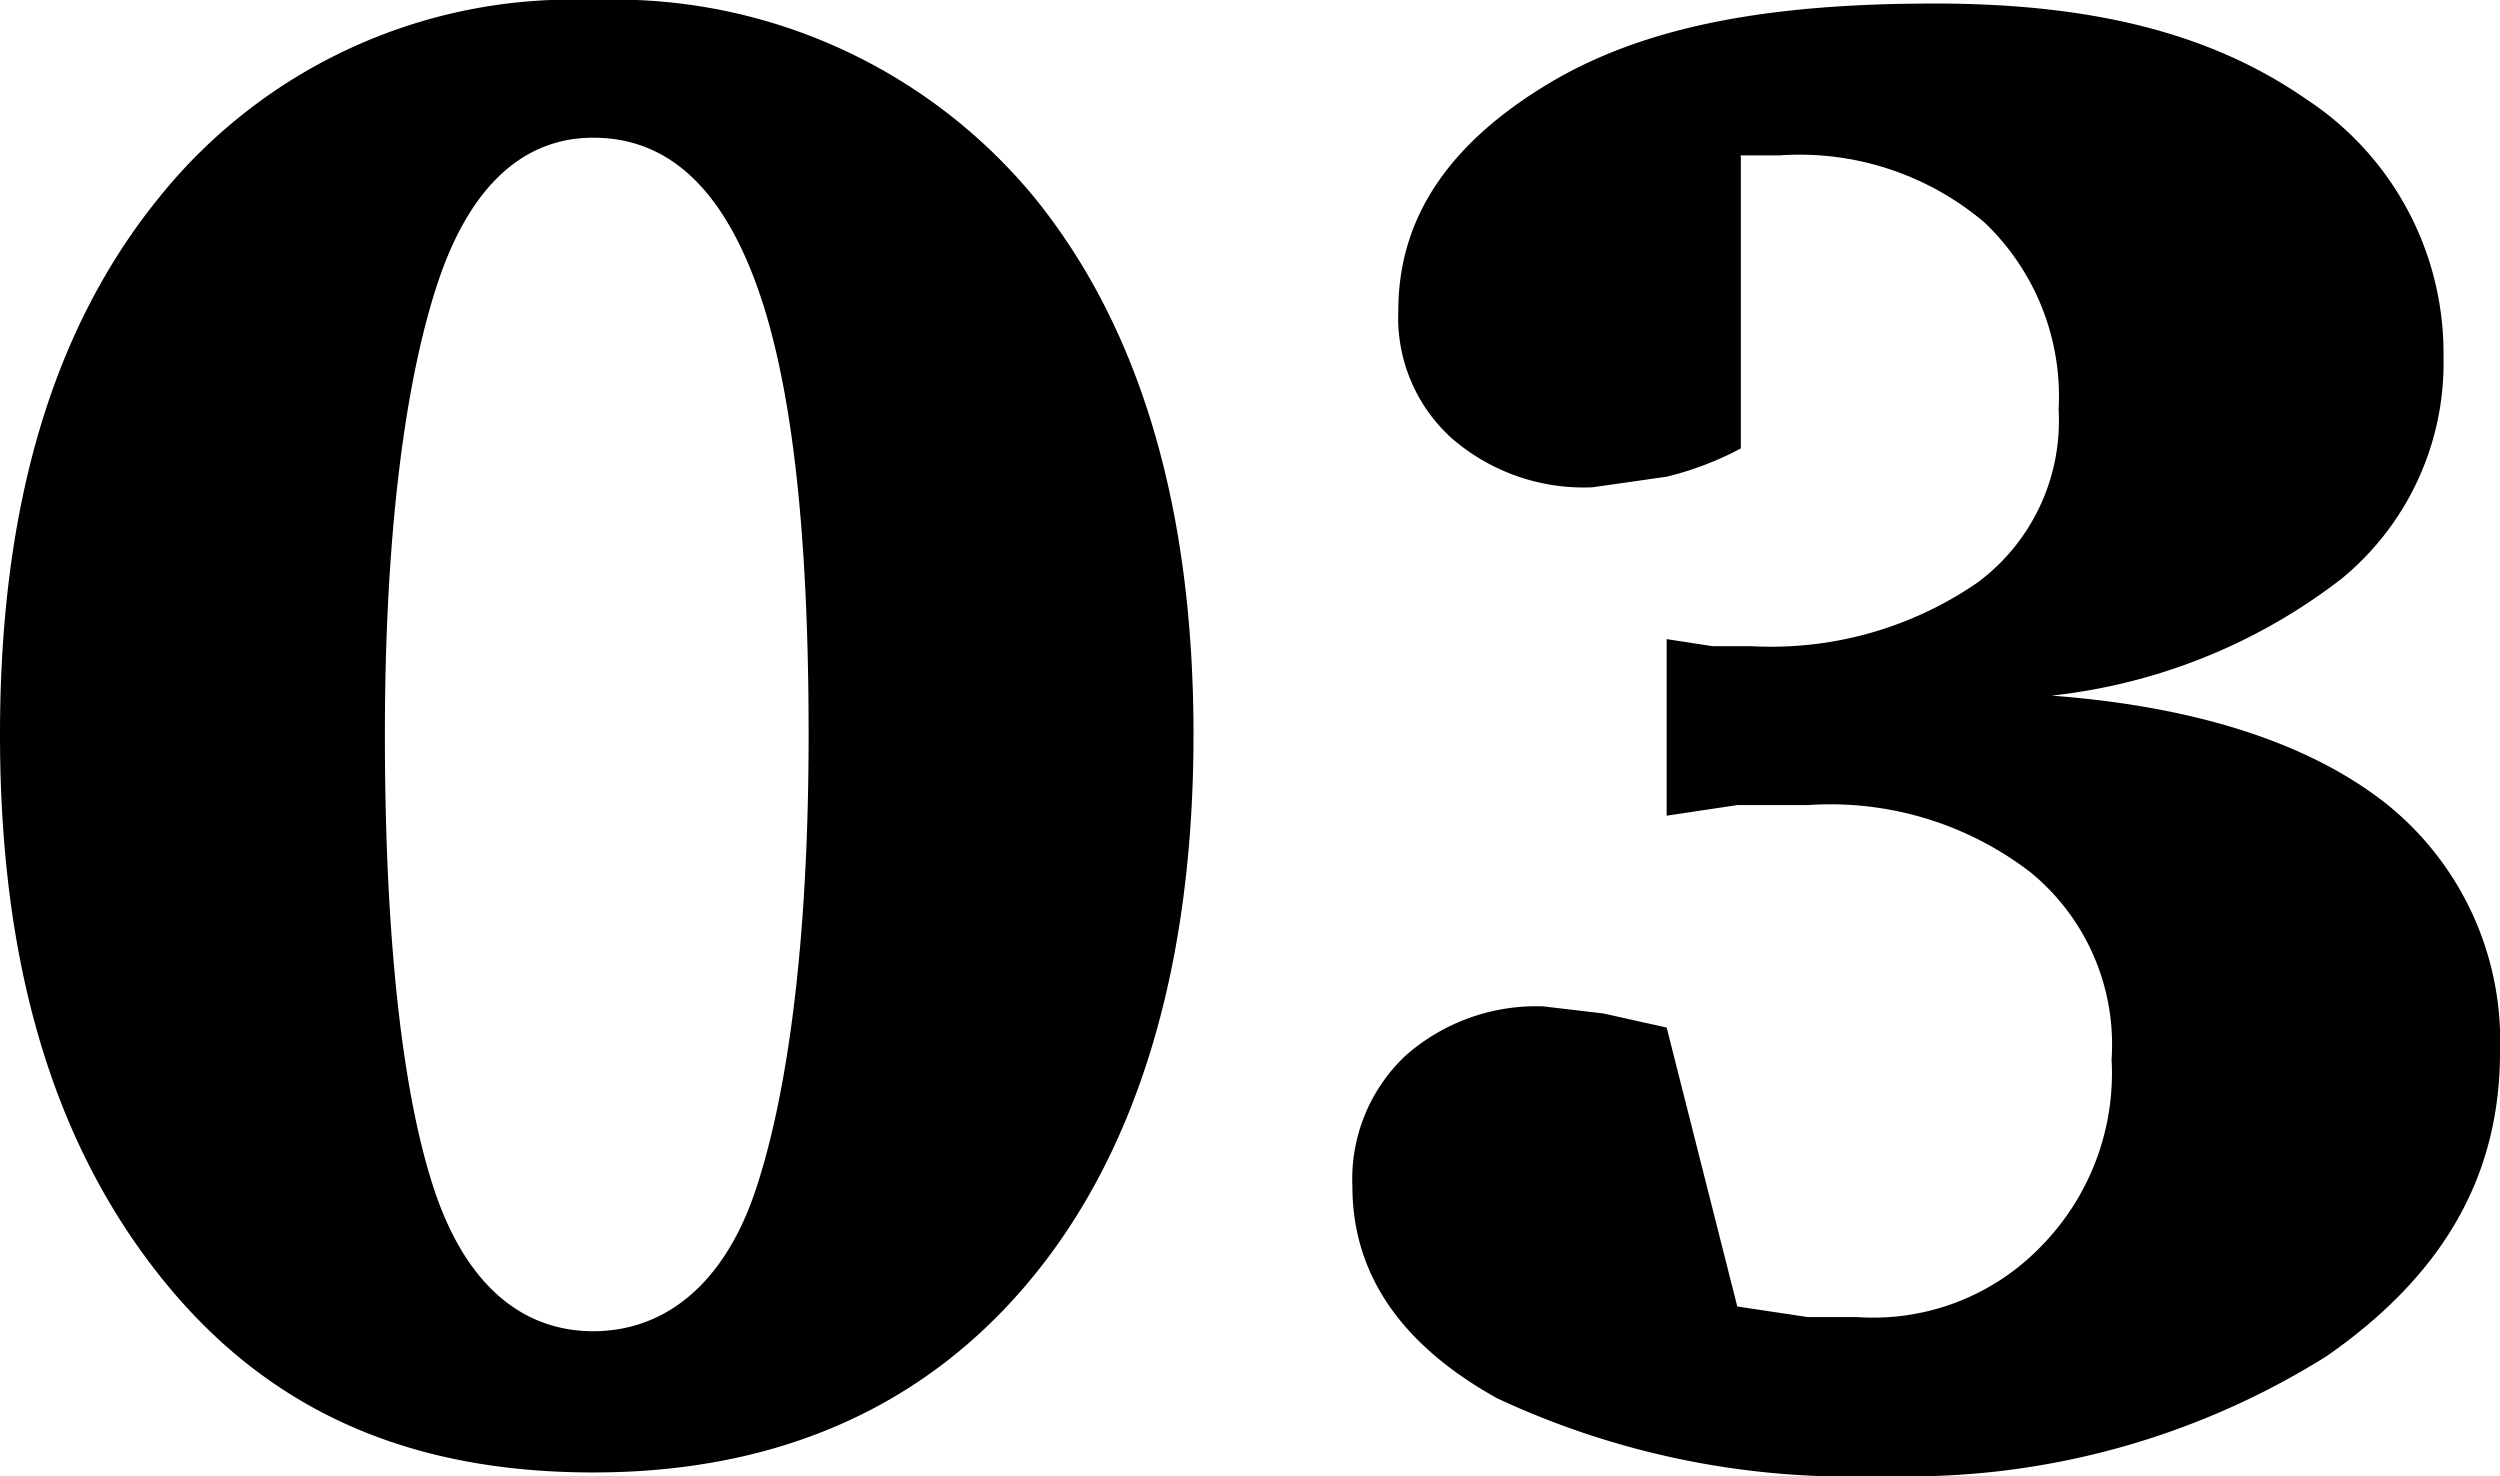 <svg xmlns="http://www.w3.org/2000/svg" viewBox="0 0 70.8 41.8">
  <g id="a8ec9a95-9cad-4129-9707-ea435cc9b6ed" data-name="レイヤー 2">
    <g id="f126234d-d148-4854-86ee-062d21ef47ca" data-name="レイヤー 1">
      <g>
        <path d="M16.8,0A15.4,15.4,0,0,1,29.3,5.6c3,3.7,4.5,8.8,4.5,15.2s-1.5,11.6-4.5,15.3-7.2,5.6-12.5,5.6S7.5,39.9,4.5,36.1,0,27.3,0,20.8,1.5,9.3,4.5,5.6A15,15,0,0,1,16.8,0Zm0,3.9c-2,0-3.5,1.4-4.4,4.1s-1.5,7-1.5,12.8.5,10.2,1.4,12.9,2.5,4,4.5,4,3.7-1.3,4.6-4,1.5-7,1.5-12.9S22.4,10.7,21.4,8,18.9,3.9,16.8,3.9Z"/>
        <path d="M58.1,19.7c4,.3,7.2,1.3,9.4,3a8.6,8.6,0,0,1,3.3,7.1c0,3.5-1.6,6.3-4.9,8.6a22.3,22.3,0,0,1-12.6,3.4,23.6,23.6,0,0,1-10.9-2.2c-2.7-1.5-4.1-3.5-4.1-6a4.8,4.8,0,0,1,1.5-3.7,5.6,5.6,0,0,1,3.9-1.4l1.7.2,1.8.4,2,7.9,2,.3h1.4a6.6,6.6,0,0,0,5.2-2,7,7,0,0,0,2-5.3,6.3,6.3,0,0,0-2.3-5.3,9.3,9.3,0,0,0-6.3-1.9h-2l-2,.3V18.1l1.3.2h1.1A10.3,10.3,0,0,0,56,16.5a5.7,5.7,0,0,0,2.3-4.9,6.8,6.8,0,0,0-2.1-5.3,8.1,8.1,0,0,0-5.8-1.9H49.3v8.3a9,9,0,0,1-2.1.8l-2.1.3a5.7,5.7,0,0,1-4-1.4,4.6,4.6,0,0,1-1.5-3.6c0-2.6,1.4-4.7,4.2-6.4S50.2.1,54.8.1s7.9.9,10.5,2.7a8.6,8.6,0,0,1,3.9,7.3,7.9,7.9,0,0,1-2.9,6.3A16.3,16.3,0,0,1,58.1,19.7Z"/>
      </g>
    </g>
  </g>
</svg>
